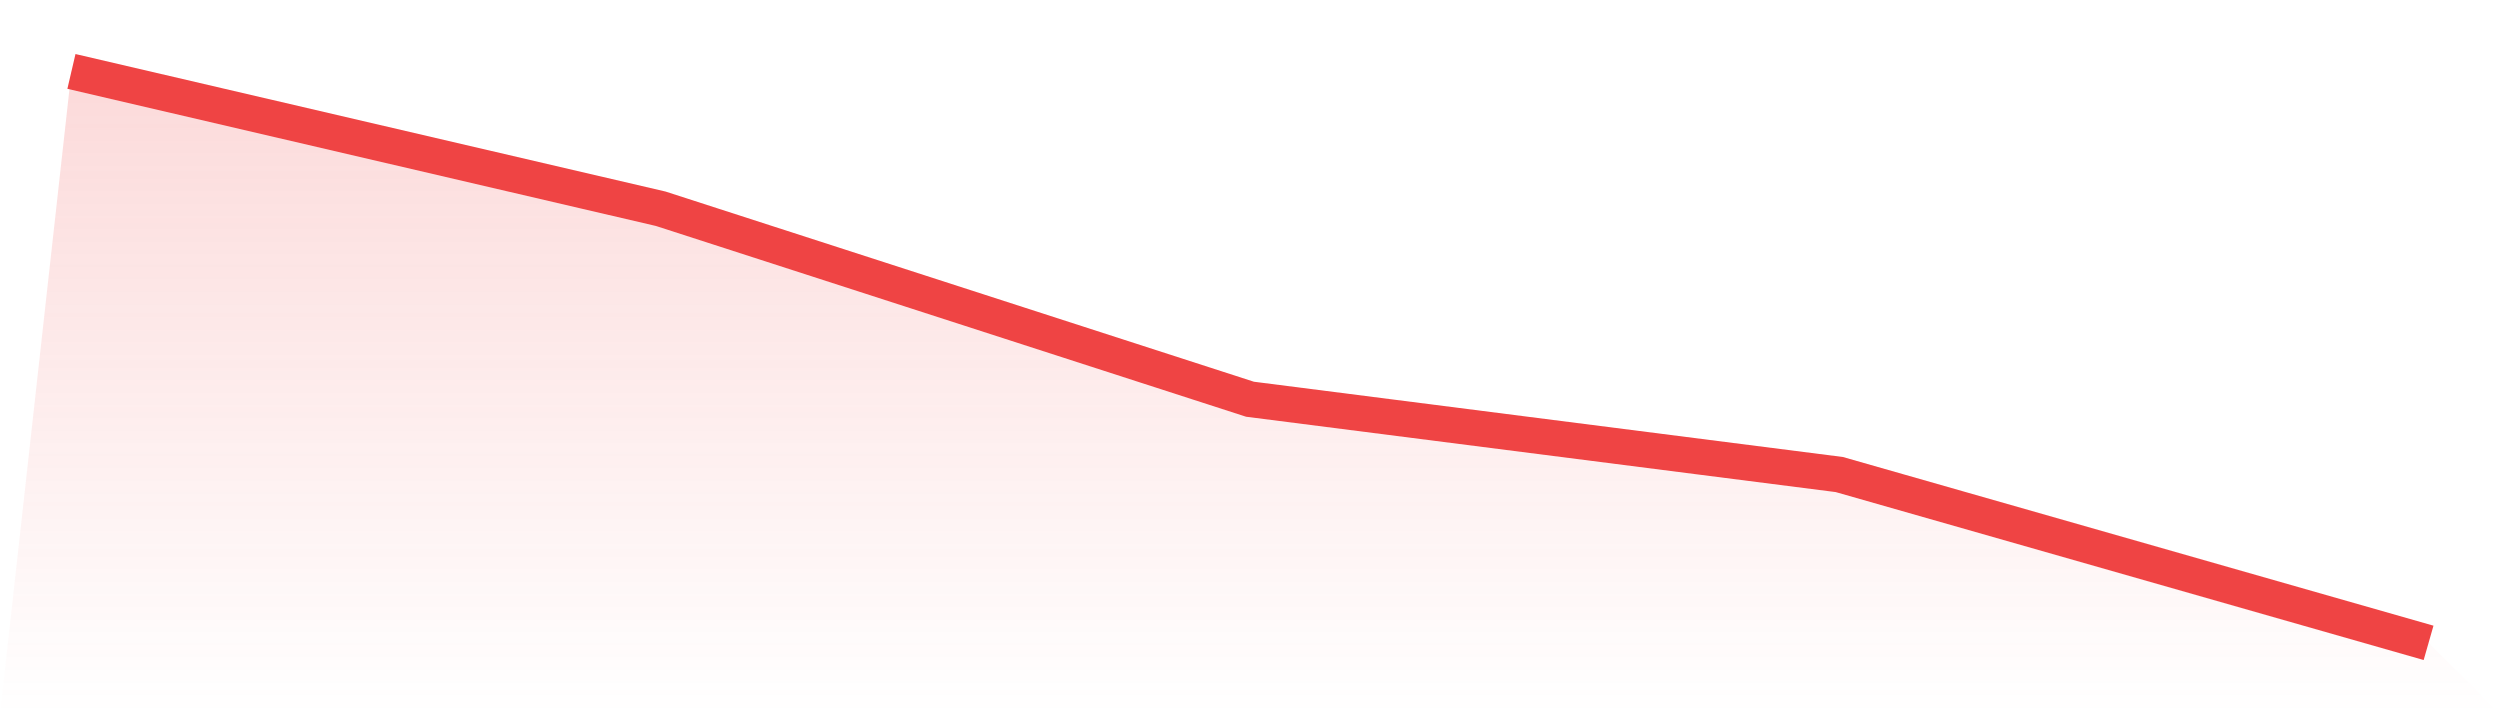 <svg viewBox="0 0 140 40" xmlns="http://www.w3.org/2000/svg">
<defs>
<linearGradient id="gradient" x1="0" x2="0" y1="0" y2="1">
<stop offset="0%" stop-color="#ef4444" stop-opacity="0.2"/>
<stop offset="100%" stop-color="#ef4444" stop-opacity="0"/>
</linearGradient>
</defs>
<path d="M4,4 L4,4 L37,11.69 L70,22.357 L103,26.574 L136,36 L140,40 L0,40 z" fill="url(#gradient)"/>
<path d="M4,4 L4,4 L37,11.69 L70,22.357 L103,26.574 L136,36" fill="none" stroke="#ef4444" stroke-width="2"/>
</svg>